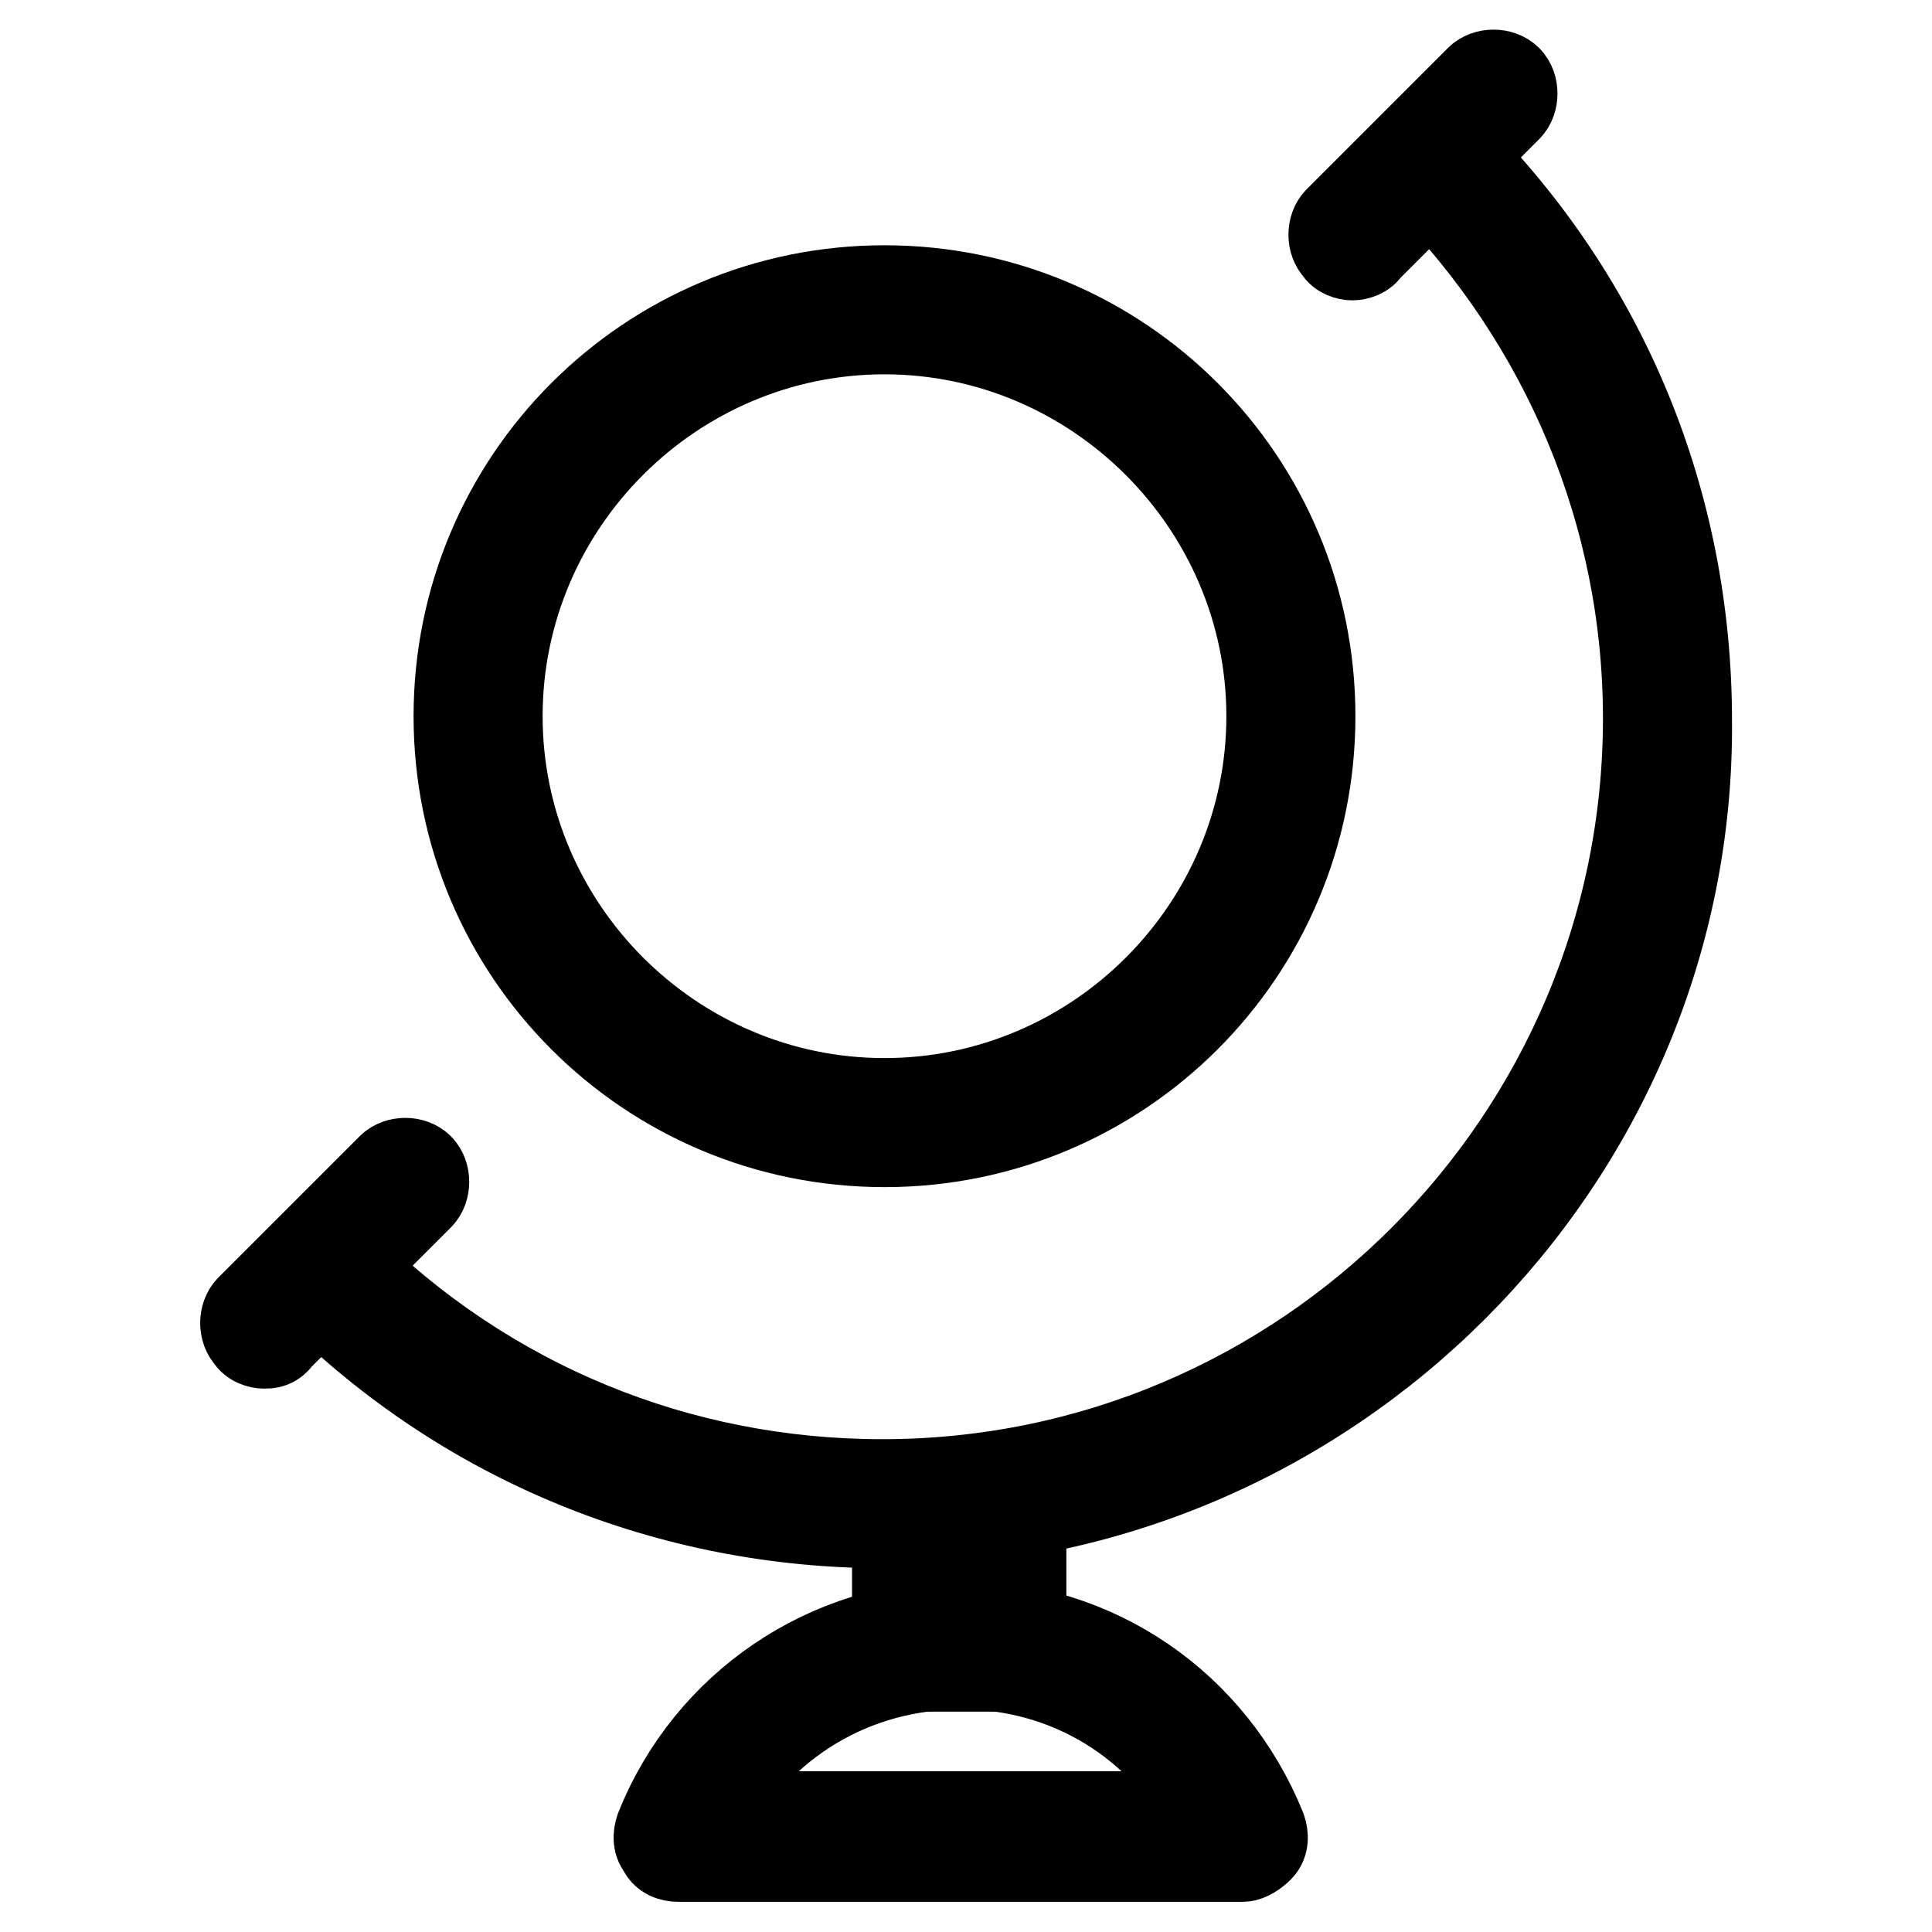 <?xml version="1.0" encoding="utf-8"?>
<!-- Svg Vector Icons : http://www.onlinewebfonts.com/icon -->
<!DOCTYPE svg PUBLIC "-//W3C//DTD SVG 1.1//EN" "http://www.w3.org/Graphics/SVG/1.1/DTD/svg11.dtd">
<svg version="1.1" xmlns="http://www.w3.org/2000/svg" xmlns:xlink="http://www.w3.org/1999/xlink" x="0px" y="0px" viewBox="0 0 256 256" enable-background="new 0 0 256 256" xml:space="preserve">
<g> <path stroke-width="12" fill-opacity="0" stroke="#000000"  d="M117.2,151.3c-31.2,0-56.4-25.2-56.4-56.4c0-31.2,25.2-56.4,56.4-56.4c31.2,0,56.4,25.2,56.4,56.4 C173.6,126.1,148.4,151.3,117.2,151.3z M117.2,43.6c-28.2,0-51.3,23.1-51.3,51.3c0,28.2,23.1,51.3,51.3,51.3 c28.2,0,51.3-23.1,51.3-51.3C168.5,66.8,145.4,43.6,117.2,43.6z M164.7,246H89.9c-0.9,0-1.8-0.3-2.1-1.2c-0.6-0.6-0.6-1.5-0.3-2.4 c6.5-16.3,22.3-27,39.8-27c17.8,0,33.2,10.7,39.8,27c0.3,0.9,0.3,1.8-0.3,2.4C166.2,245.4,165.3,246,164.7,246z M93.8,240.7h66.8 c-6.5-12.5-19-20.2-33.2-20.2C113,220.5,100.3,228.2,93.8,240.7z"/> <path stroke-width="12" fill-opacity="0" stroke="#000000"  d="M132.6,220.8h-11c-1.5,0-2.7-1.2-2.7-2.7v-18.7c0-1.5,1.2-2.7,2.7-2.7h11c1.5,0,2.7,1.2,2.7,2.7v18.7 C135.3,219.6,134.1,220.8,132.6,220.8z M124.3,215.4h5.9v-13.4h-5.9V215.4z"/> <path stroke-width="12" fill-opacity="0" stroke="#000000"  d="M117.2,201.8c-28.5,0-55.5-11-75.7-31.2c-0.9-0.9-0.9-2.7,0-3.6c0.9-0.9,2.7-0.9,3.6,0 c19.3,19.3,44.8,29.7,71.8,29.7c56.1,0,101.5-45.7,101.5-101.5c0-27-10.7-52.5-29.7-71.8c-0.9-0.9-0.9-2.7,0-3.6 c0.9-0.9,2.7-0.9,3.6,0c20.2,20.2,31.2,46.9,31.2,75.7C224,153.7,176,201.8,117.2,201.8z"/> <path stroke-width="12" fill-opacity="0" stroke="#000000"  d="M35,178c-0.6,0-1.5-0.3-1.8-0.9c-0.9-0.9-0.9-2.7,0-3.6l18.7-18.7c0.9-0.9,2.7-0.9,3.6,0s0.9,2.7,0,3.6 l-18.7,18.7C36.2,178,35.6,178,35,178z M179.2,33.8c-0.6,0-1.5-0.3-1.8-0.9c-0.9-0.9-0.9-2.7,0-3.6l18.7-18.7 c0.9-0.9,2.7-0.9,3.6,0s0.9,2.7,0,3.6L181,32.9C180.7,33.5,179.8,33.8,179.2,33.8z"/></g>
</svg>